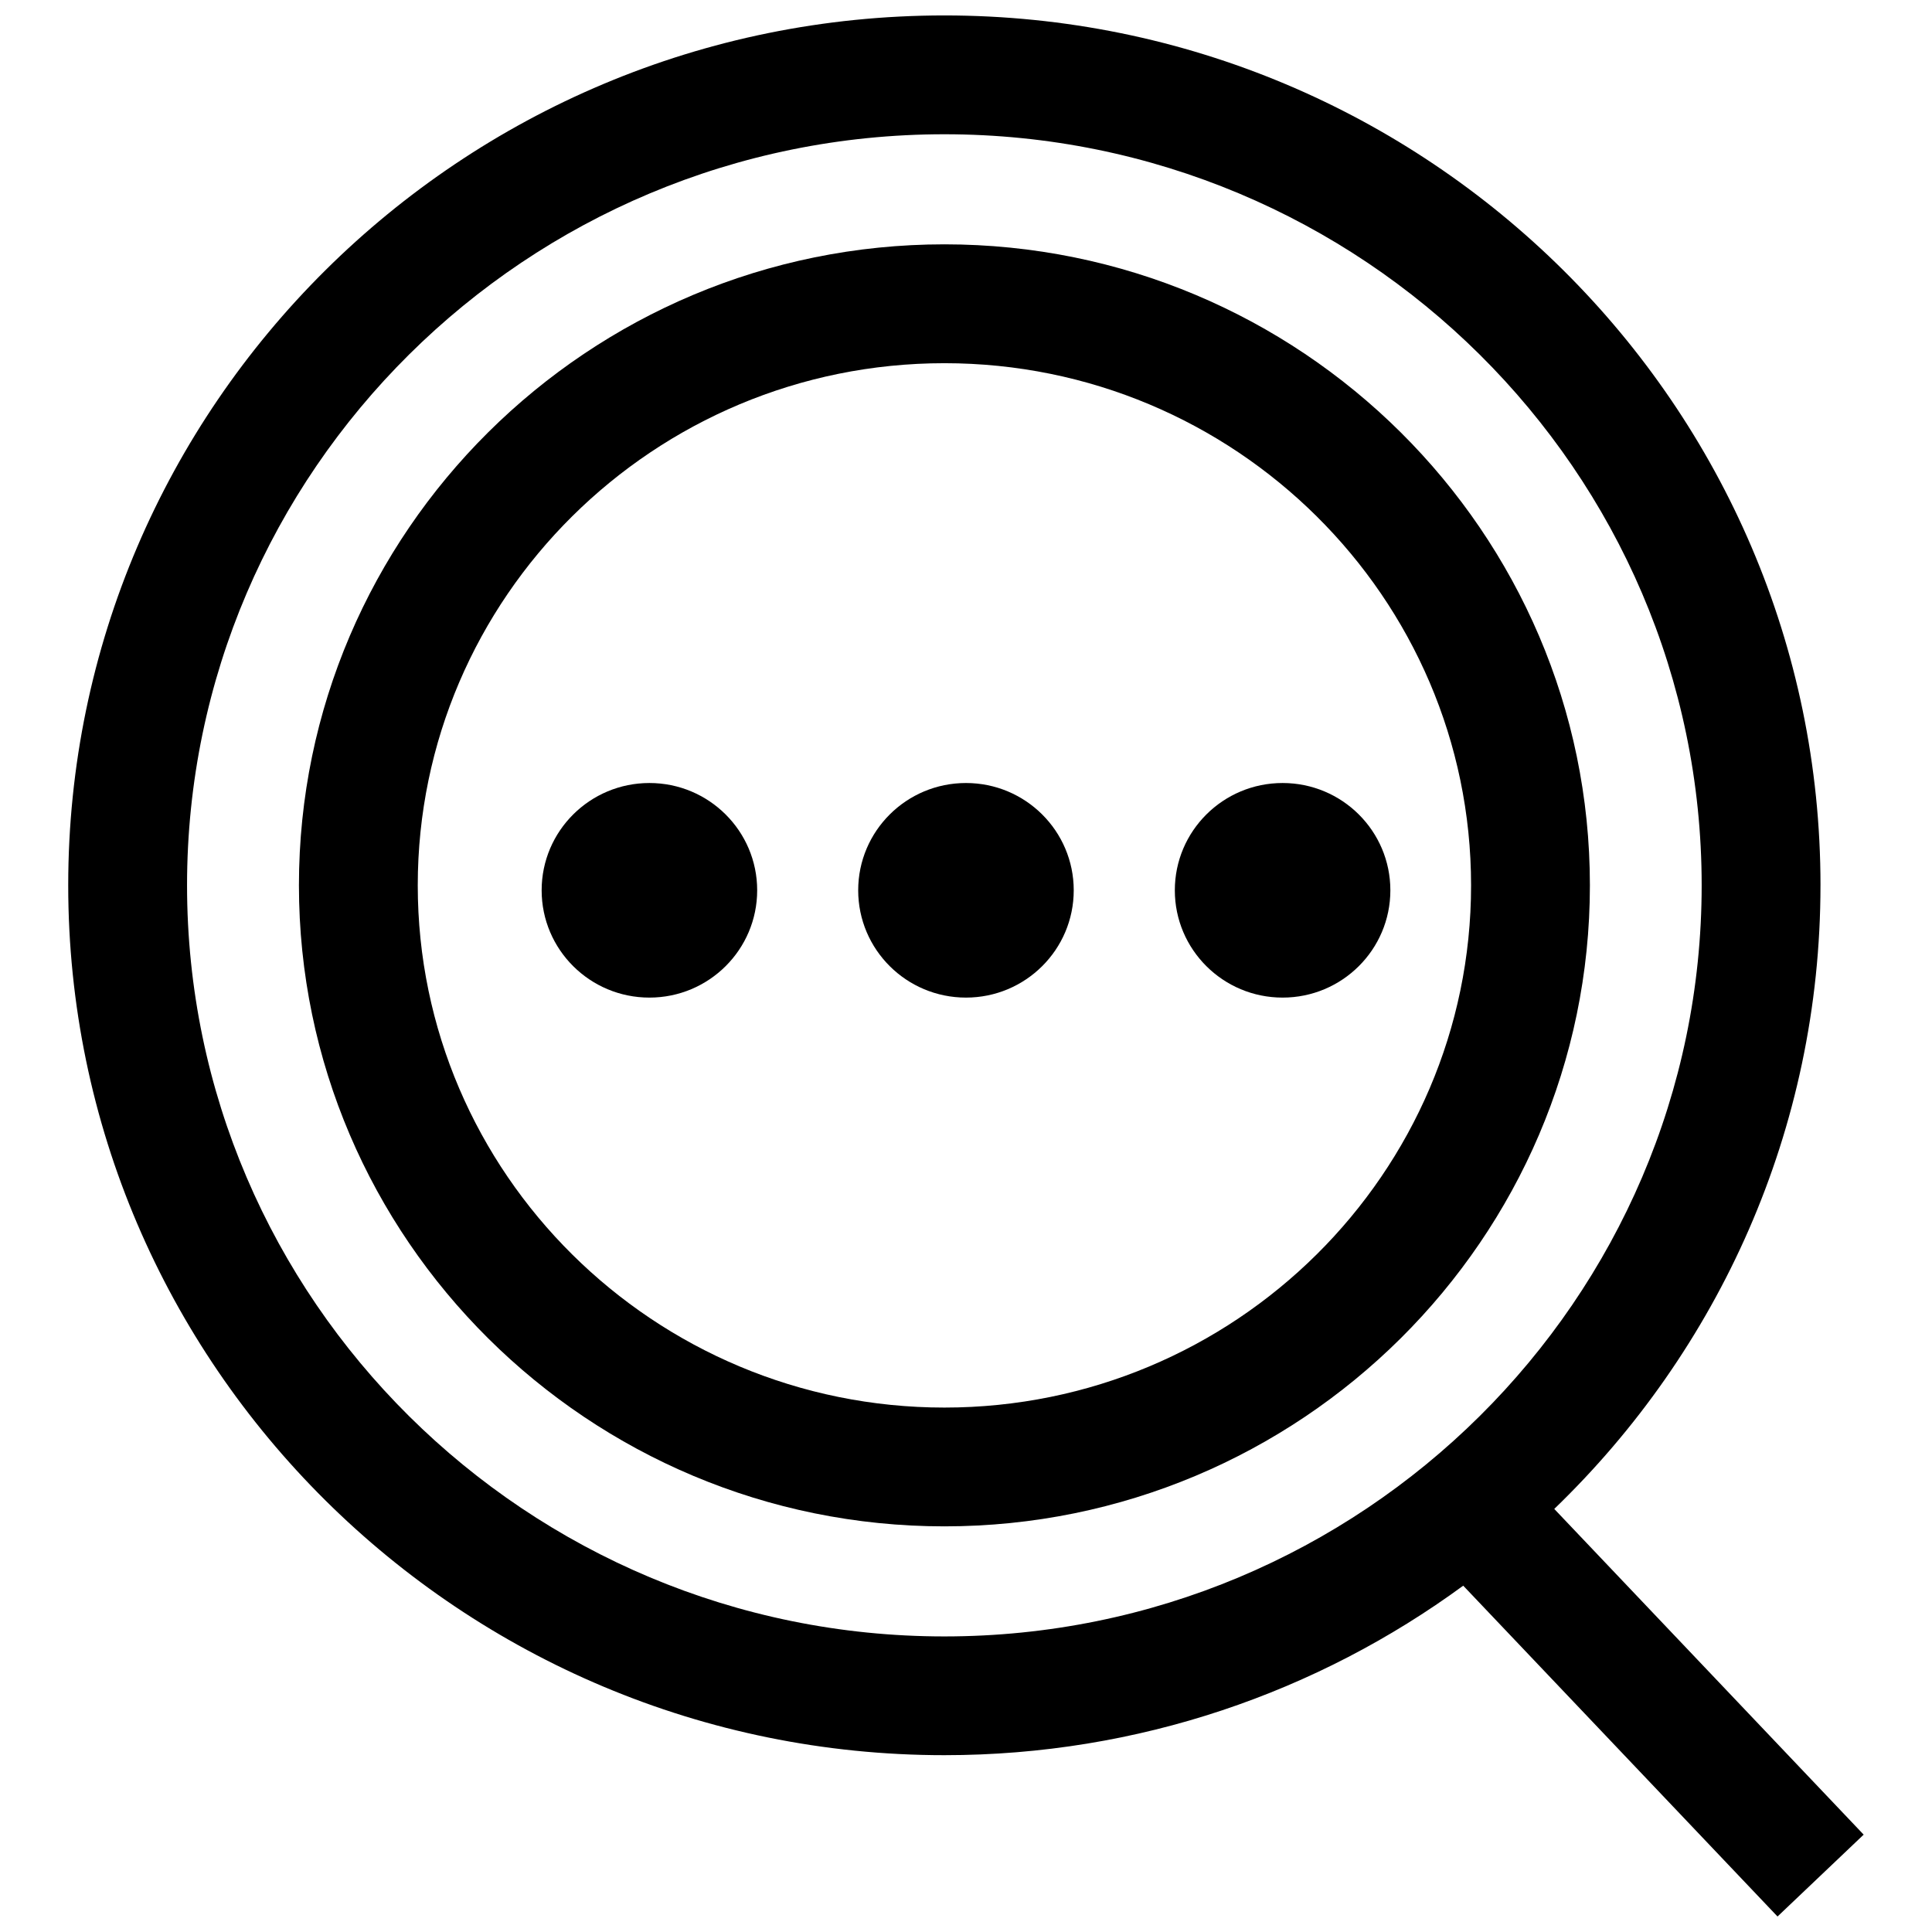 <?xml version="1.0" encoding="UTF-8"?>
<!-- Uploaded to: SVG Repo, www.svgrepo.com, Generator: SVG Repo Mixer Tools -->
<svg width="800px" height="800px" version="1.1" viewBox="144 144 512 512" xmlns="http://www.w3.org/2000/svg">
 <defs>
  <clipPath id="a">
   <path d="m162 148.09h476v503.81h-476z"/>
  </clipPath>
 </defs>
 <g clip-path="url(#a)">
  <path d="m626.45 378.62c0-127.12-104.16-230.53-232.18-230.53-128.02 0-232.19 103.41-232.19 230.53s104.16 230.52 232.19 230.52c51.43 0 98.984-16.711 137.5-44.918l83.293 87.672 22.828-21.695-81.996-86.316c43.473-41.91 70.551-100.49 70.551-165.27zm-432.88 0c0-109.75 90.039-199.04 200.7-199.04 110.66 0 200.69 89.293 200.69 199.04 0 109.75-90.023 199.05-200.69 199.05-110.67 0-200.7-89.293-200.7-199.04z"/>
 </g>
 <path d="m394.28 208.75c-94.324 0-171.06 76.211-171.06 169.87 0 93.668 76.738 169.88 171.06 169.88 94.324 0 171.06-76.211 171.06-169.88 0.008-93.66-76.73-169.87-171.06-169.87zm0 308.27c-76.957 0-139.57-62.086-139.57-138.39s62.613-138.38 139.57-138.38c76.957 0 139.57 62.078 139.57 138.38s-62.605 138.39-139.57 138.39z"/>
 <path d="m344.66 379.94c0 15.703-12.785 28.434-28.559 28.434-15.773 0-28.559-12.73-28.559-28.434s12.785-28.434 28.559-28.434c15.773 0 28.559 12.73 28.559 28.434"/>
 <path d="m428.55 379.94c0 15.703-12.785 28.434-28.559 28.434-15.773 0-28.562-12.73-28.562-28.434s12.789-28.434 28.562-28.434c15.773 0 28.559 12.73 28.559 28.434"/>
 <path d="m512.46 379.94c0 15.703-12.785 28.434-28.559 28.434-15.773 0-28.559-12.73-28.559-28.434s12.785-28.434 28.559-28.434c15.773 0 28.559 12.73 28.559 28.434"/>
</svg>